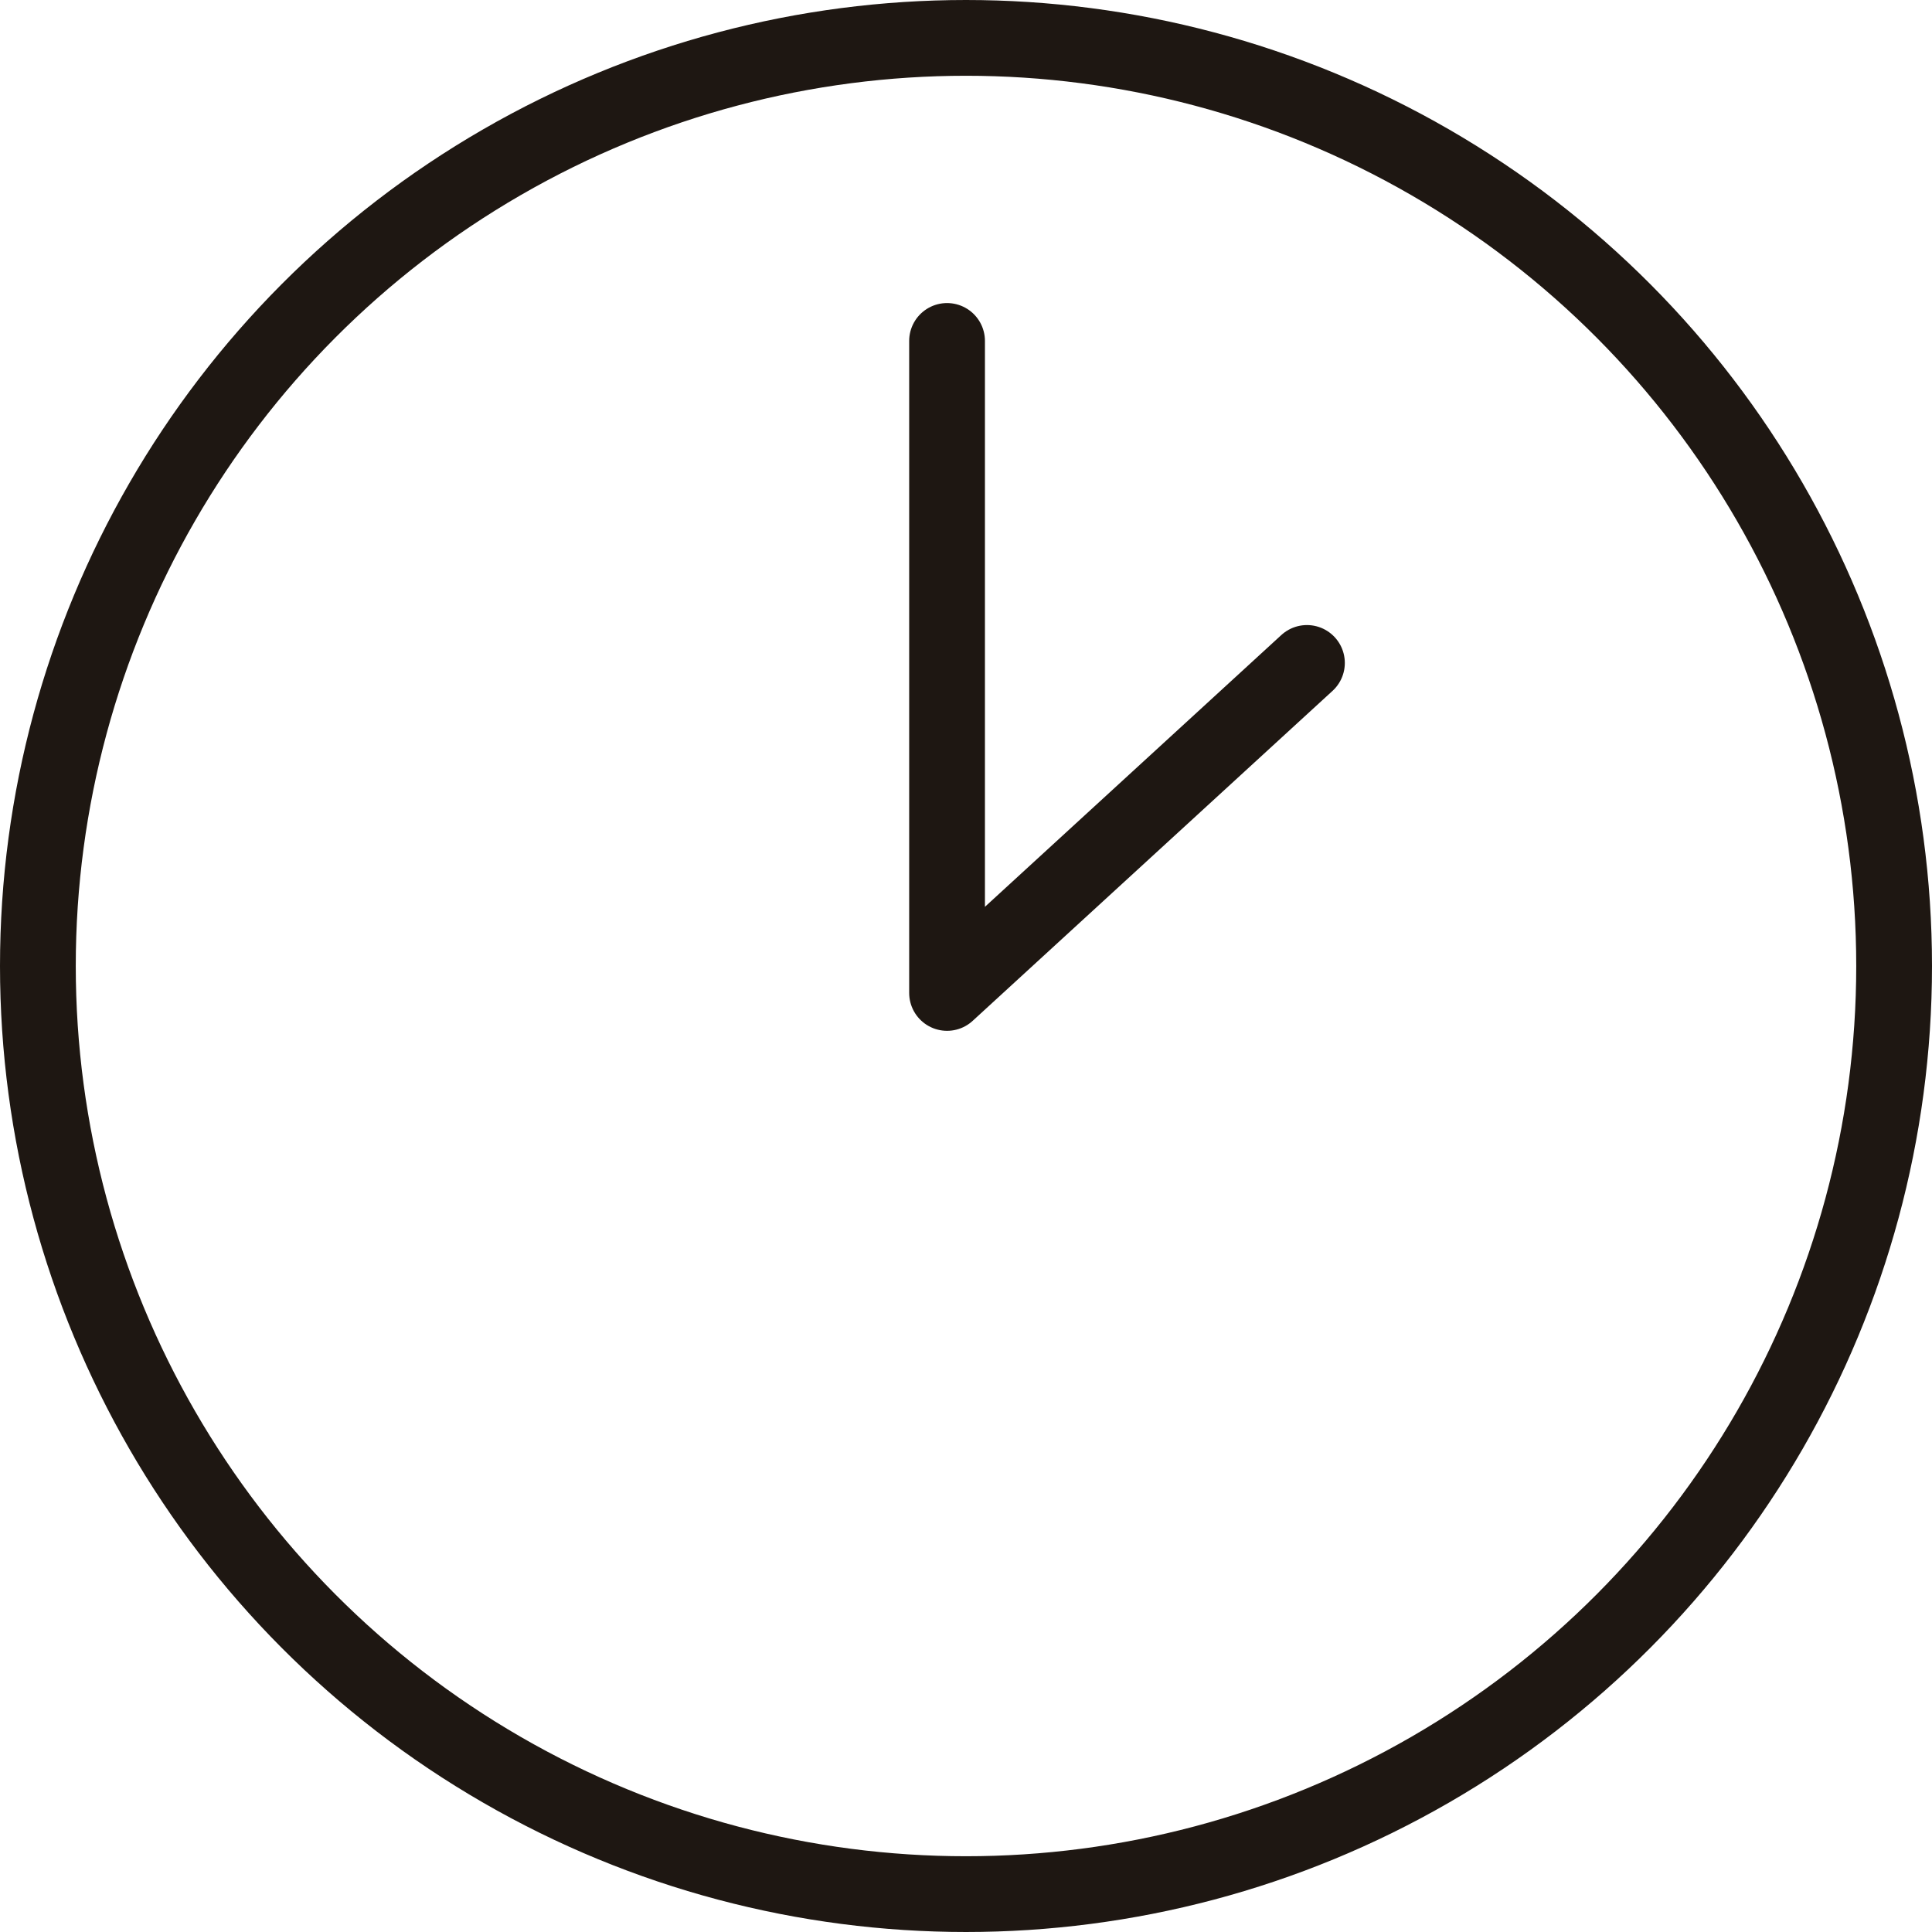 <?xml version="1.0" encoding="UTF-8"?>
<svg xmlns="http://www.w3.org/2000/svg" width="51" height="51" viewBox="0 0 51 51" fill="none">
  <path d="M25 9V26.211L34.5 17.5" stroke="#1E1712" stroke-width="2" stroke-linecap="round" stroke-linejoin="round"></path>
  <circle cx="25.5" cy="25.5" r="24.5" stroke="#1E1712" stroke-width="2" stroke-linecap="round"></circle>
</svg>
